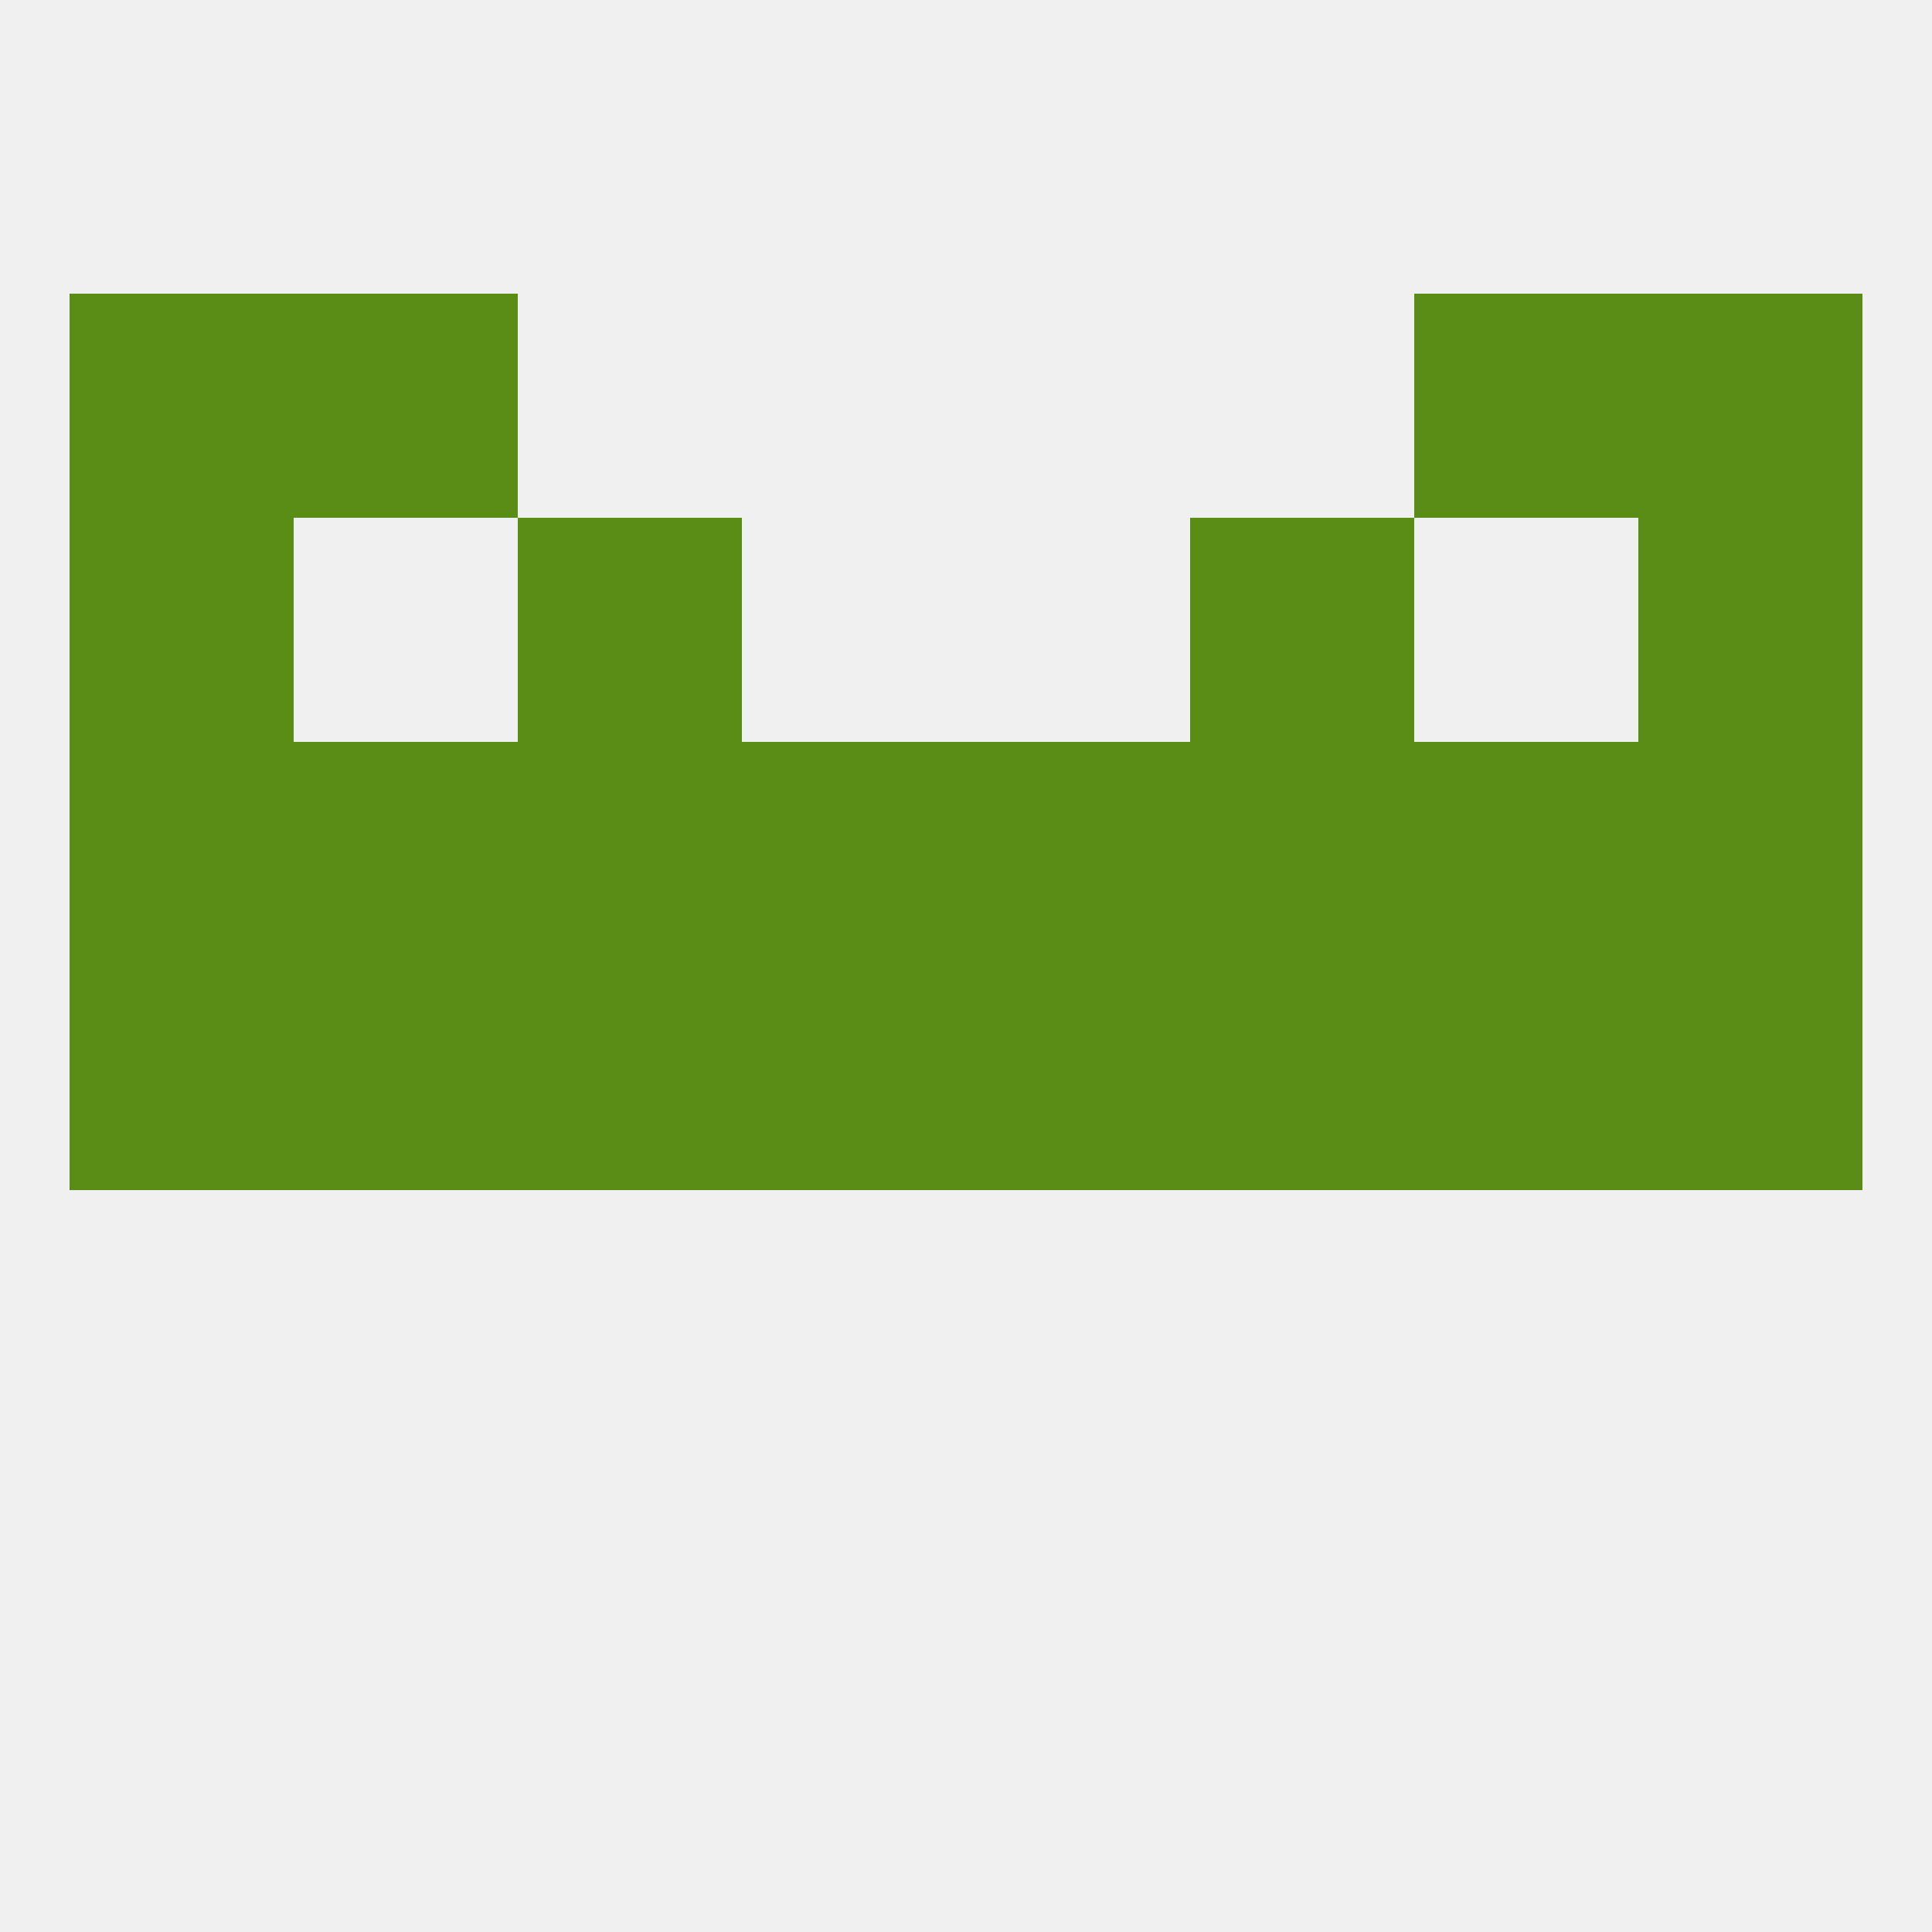 
<!--   <?xml version="1.0"?> -->
<svg version="1.1" baseprofile="full" xmlns="http://www.w3.org/2000/svg" xmlns:xlink="http://www.w3.org/1999/xlink" xmlns:ev="http://www.w3.org/2001/xml-events" width="250" height="250" viewBox="0 0 250 250" >
	<rect width="100%" height="100%" fill="rgba(240,240,240,255)"/>

	<rect x="212" y="125" width="29" height="29" fill="rgba(89,141,21,255)"/>
	<rect x="96" y="125" width="29" height="29" fill="rgba(89,141,21,255)"/>
	<rect x="125" y="125" width="29" height="29" fill="rgba(89,141,21,255)"/>
	<rect x="154" y="125" width="29" height="29" fill="rgba(89,141,21,255)"/>
	<rect x="67" y="125" width="29" height="29" fill="rgba(89,141,21,255)"/>
	<rect x="38" y="125" width="29" height="29" fill="rgba(89,141,21,255)"/>
	<rect x="183" y="125" width="29" height="29" fill="rgba(89,141,21,255)"/>
	<rect x="9" y="125" width="29" height="29" fill="rgba(89,141,21,255)"/>
	<rect x="96" y="96" width="29" height="29" fill="rgba(89,141,21,255)"/>
	<rect x="38" y="96" width="29" height="29" fill="rgba(89,141,21,255)"/>
	<rect x="9" y="96" width="29" height="29" fill="rgba(89,141,21,255)"/>
	<rect x="125" y="96" width="29" height="29" fill="rgba(89,141,21,255)"/>
	<rect x="67" y="96" width="29" height="29" fill="rgba(89,141,21,255)"/>
	<rect x="154" y="96" width="29" height="29" fill="rgba(89,141,21,255)"/>
	<rect x="183" y="96" width="29" height="29" fill="rgba(89,141,21,255)"/>
	<rect x="212" y="96" width="29" height="29" fill="rgba(89,141,21,255)"/>
	<rect x="212" y="67" width="29" height="29" fill="rgba(89,141,21,255)"/>
	<rect x="67" y="67" width="29" height="29" fill="rgba(89,141,21,255)"/>
	<rect x="154" y="67" width="29" height="29" fill="rgba(89,141,21,255)"/>
	<rect x="9" y="67" width="29" height="29" fill="rgba(89,141,21,255)"/>
	<rect x="183" y="38" width="29" height="29" fill="rgba(89,141,21,255)"/>
	<rect x="9" y="38" width="29" height="29" fill="rgba(89,141,21,255)"/>
	<rect x="212" y="38" width="29" height="29" fill="rgba(89,141,21,255)"/>
	<rect x="38" y="38" width="29" height="29" fill="rgba(89,141,21,255)"/>
</svg>